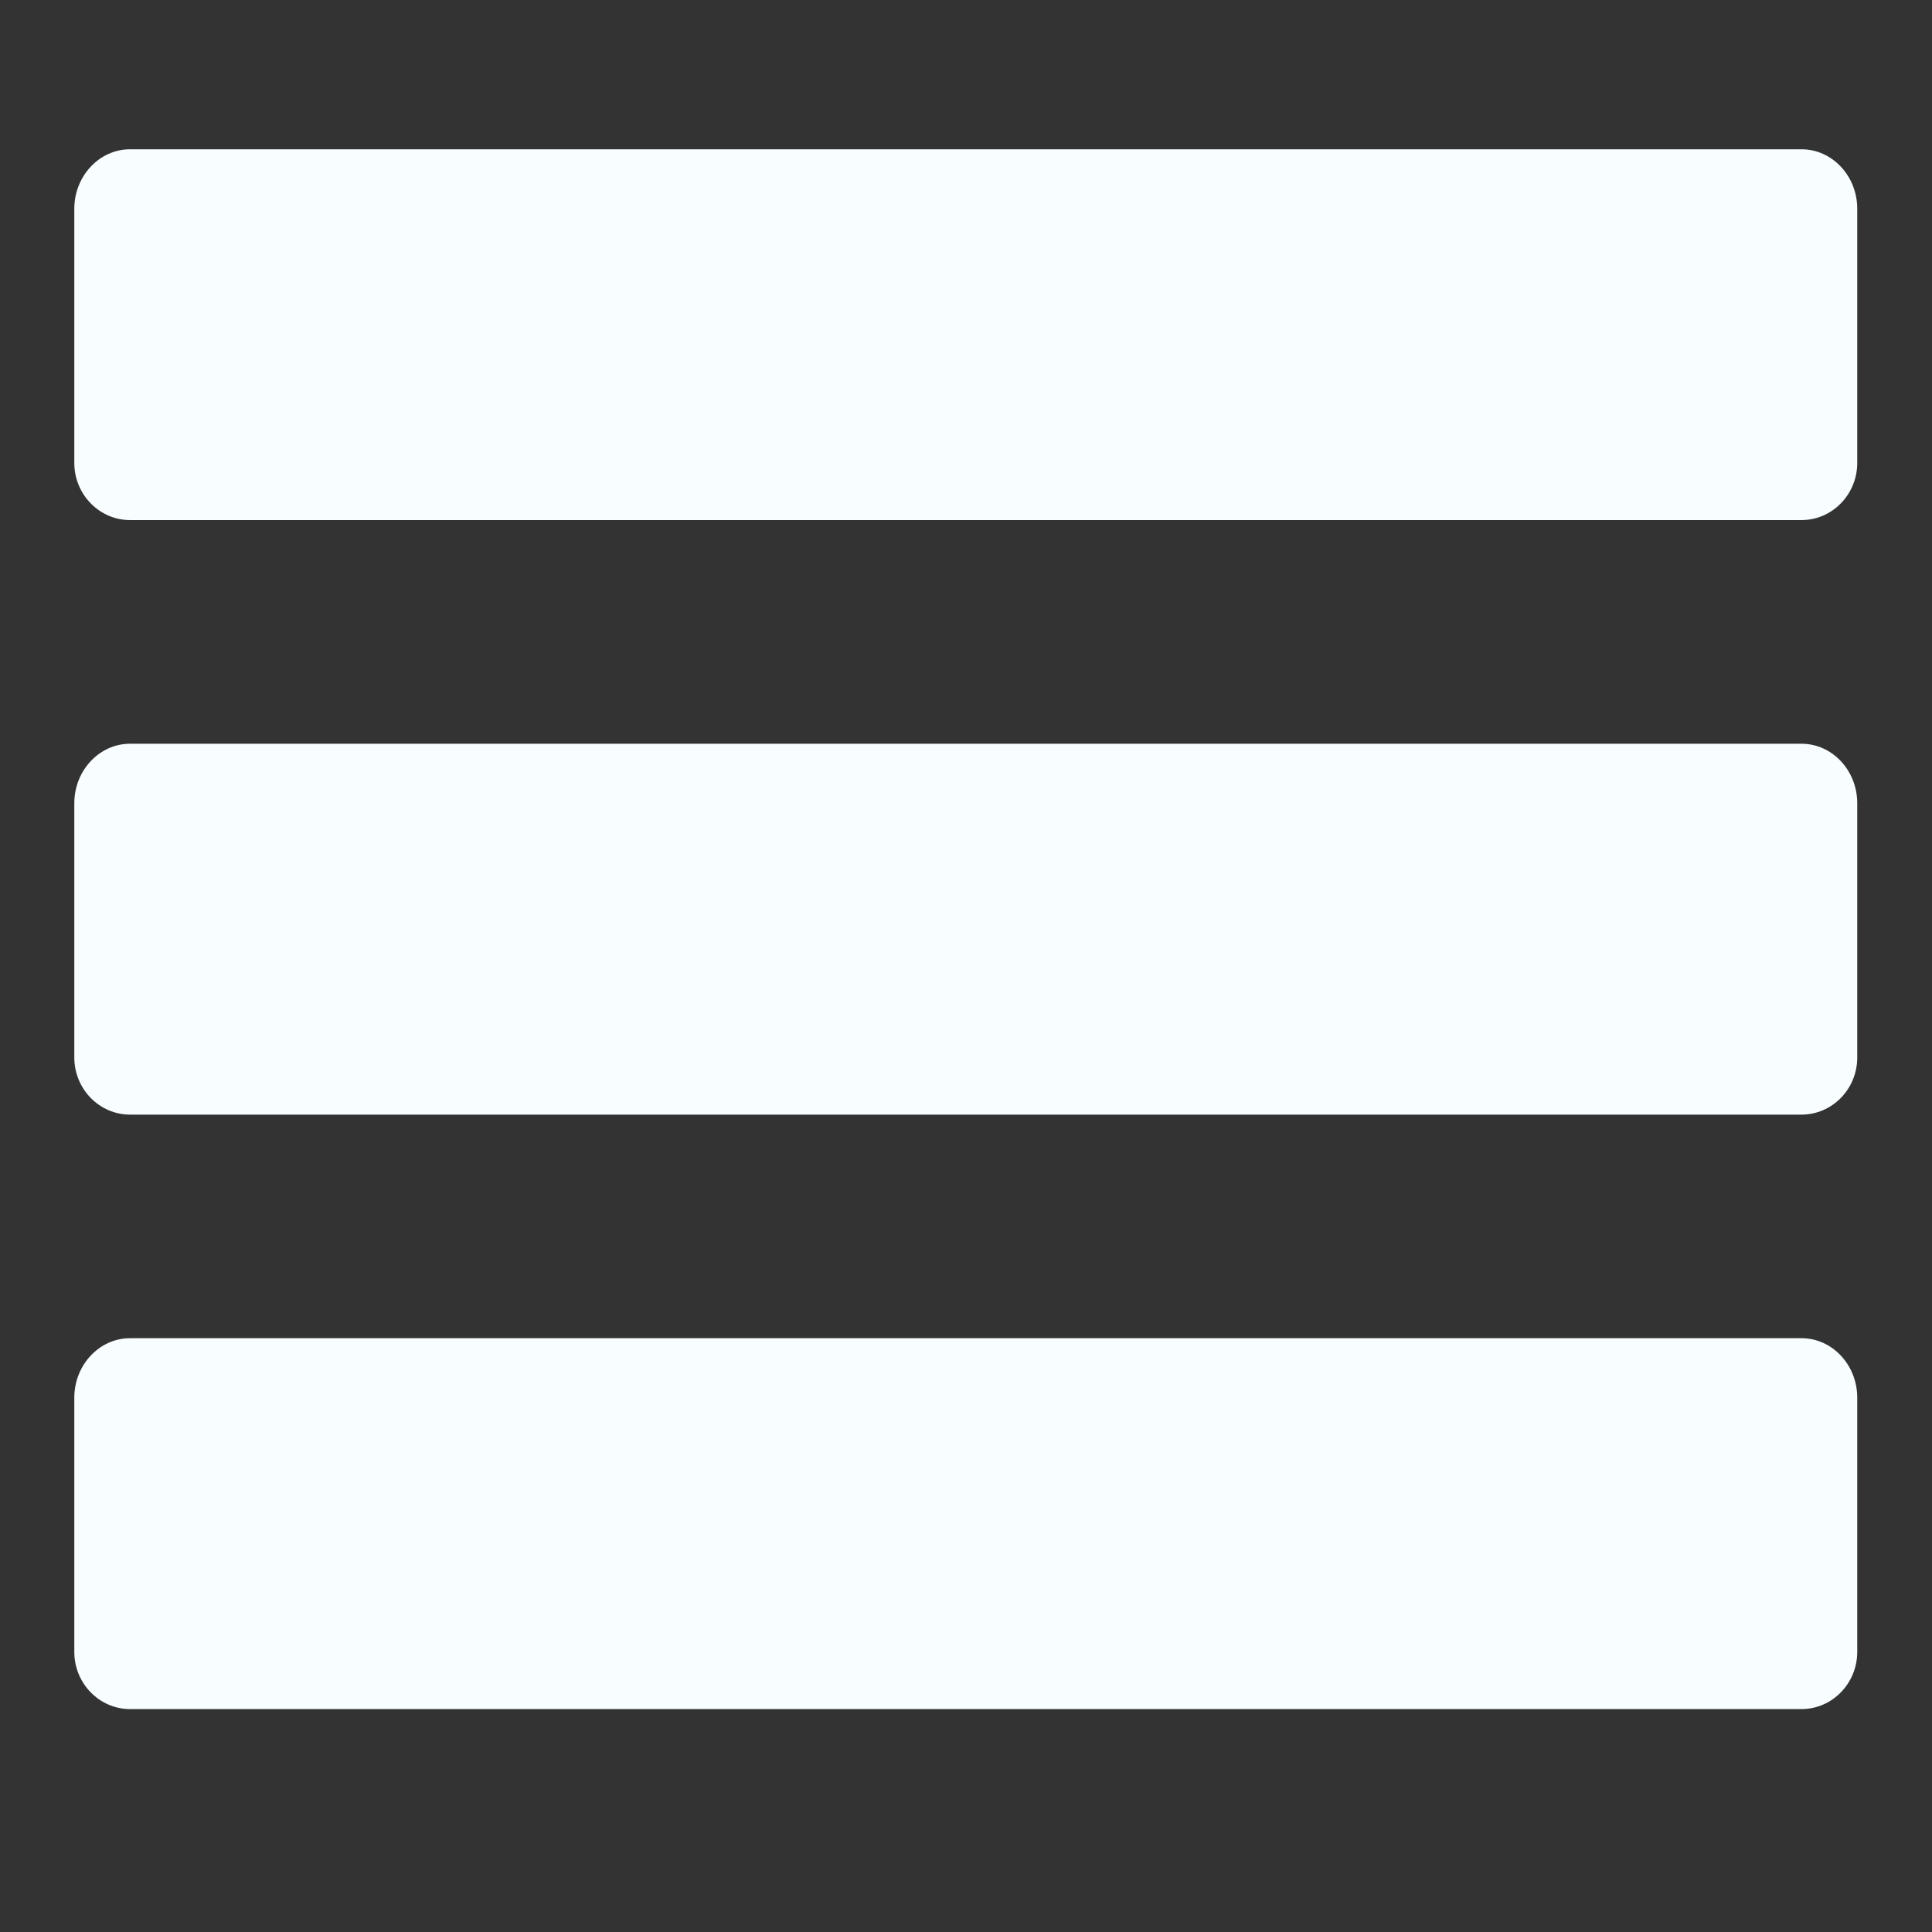 <?xml version="1.0" encoding="utf-8" ?>
<svg  version="1.1" color="rgb(248,253,255)" xml:space="preserve" xmlns="http://www.w3.org/2000/svg" xmlns:xlink="http://www.w3.org/1999/xlink" height="128px" width="128px" viewBox="-1 -1 26 26"><rect x="-1" y="-1" width="26" height="26" fill="#333333" stroke="none"/><path fill="currentColor" d="M23.244,17.009H0.75c-0.413,0-0.75,0.36-0.75,0.801v3.421C0,21.654,0.337,22,0.75,22h22.494c0.414,0,0.75-0.346,0.75-0.77
V17.81C23.994,17.369,23.658,17.009,23.244,17.009z M23.244,9.009H0.75C0.337,9.009,0,9.369,0,9.81v3.421
c0,0.424,0.337,0.769,0.75,0.769h22.494c0.414,0,0.75-0.345,0.75-0.769V9.81C23.994,9.369,23.658,9.009,23.244,9.009z
M23.244,1.009H0.75C0.337,1.009,0,1.369,0,1.81V5.23c0,0.423,0.337,0.769,0.75,0.769h22.494c0.414,0,0.75-0.346,0.75-0.769V1.81
C23.994,1.369,23.658,1.009,23.244,1.009z"/></svg>